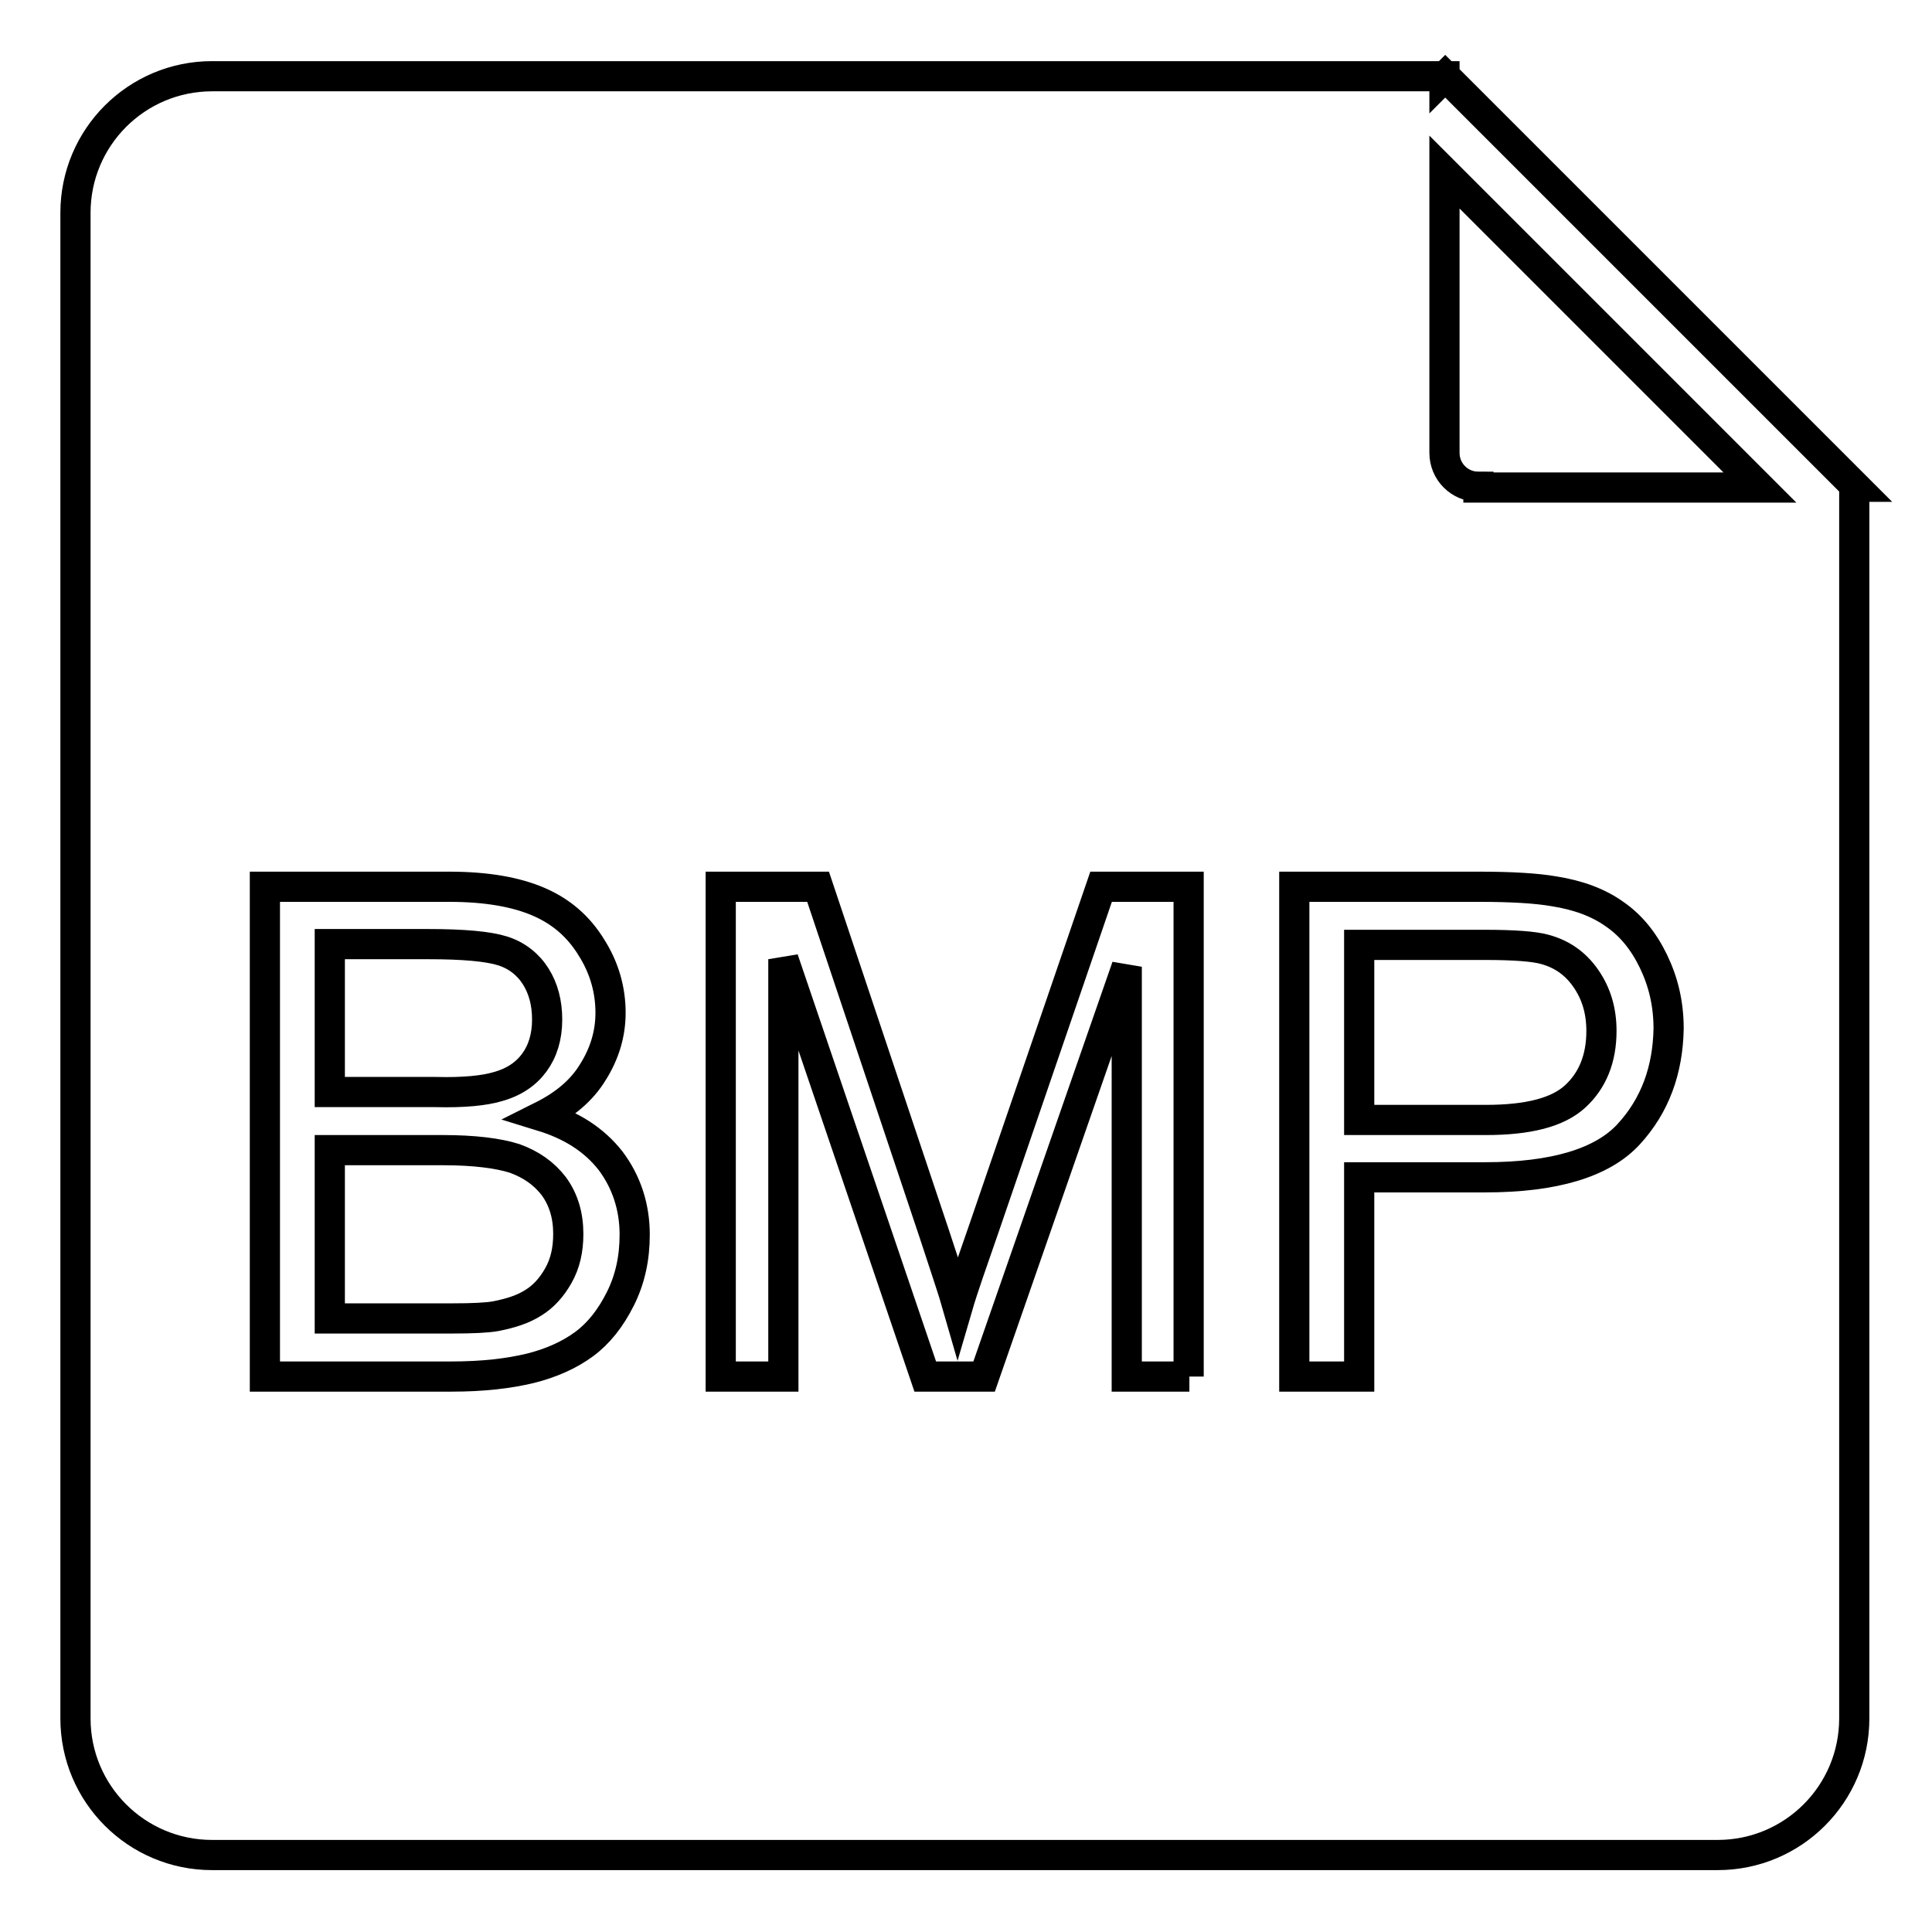 <?xml version="1.0" encoding="utf-8"?>
<!-- Svg Vector Icons : http://www.onlinewebfonts.com/icon -->
<!DOCTYPE svg PUBLIC "-//W3C//DTD SVG 1.1//EN" "http://www.w3.org/Graphics/SVG/1.1/DTD/svg11.dtd">
<svg version="1.1" xmlns="http://www.w3.org/2000/svg" xmlns:xlink="http://www.w3.org/1999/xlink" x="0px" y="0px" viewBox="0 0 256 256" enable-background="new 0 0 256 256" xml:space="preserve">
<g> <path stroke-width="4" fill-opacity="0" stroke="#000000"  d="M191.5,10.1l-0.1,0.1v-0.1h-9.1H28.1c-10,0-18.1,8.1-18.1,18.1v199.5c0,10,8.1,18.1,18.1,18.1h199.5 c10,0,18.1-8.1,18.1-18.1V64.5h0.2L191.5,10.1z M82.2,172.1c-1.3,2.6-2.9,4.6-4.8,6c-1.9,1.4-4.3,2.5-7.1,3.2 c-2.9,0.7-6.3,1.1-10.5,1.1H35.1v-64.9h24.4c5,0,8.9,0.7,11.9,2c3,1.3,5.3,3.3,7,6.1c1.7,2.7,2.5,5.6,2.5,8.6 c0,2.8-0.8,5.4-2.3,7.8c-1.5,2.5-3.8,4.4-6.8,5.9c3.9,1.2,6.9,3.1,9.1,5.9c2.1,2.8,3.2,6.1,3.2,9.8 C84.1,166.7,83.5,169.5,82.2,172.1L82.2,172.1z M157.6,182.4h-8.3v-54.3l-18.9,54.3h-7.8l-18.8-55.3v55.3h-8.3v-64.9h12.9l15.4,46 c1.4,4.3,2.5,7.5,3.1,9.6c0.7-2.4,1.9-5.8,3.5-10.4l15.5-45.2h11.6V182.4L157.6,182.4z M215.8,150.3c-3.5,3.8-9.9,5.7-19,5.7h-16.7 v26.4h-8.6v-64.9H196c4.3,0,7.6,0.2,9.9,0.6c3.2,0.5,5.9,1.5,8,3c2.2,1.5,3.9,3.6,5.2,6.3c1.3,2.7,2,5.6,2,8.9 C221,141.8,219.3,146.5,215.8,150.3L215.8,150.3z M195.9,64.5c-2.5,0-4.5-2-4.5-4.5V22.8l41.8,41.8H195.9z M68.2,153.5 c-2.2-0.7-5.4-1.1-9.5-1.1h-15v22.3h16.2c2.8,0,4.7-0.1,5.8-0.3c2-0.4,3.6-0.9,5-1.8c1.3-0.8,2.4-2,3.3-3.6 c0.9-1.6,1.3-3.4,1.3-5.5c0-2.4-0.6-4.5-1.9-6.3C72.1,155.5,70.4,154.3,68.2,153.5z M65.9,144c2.2-0.6,3.8-1.7,4.9-3.2 c1.1-1.5,1.7-3.4,1.7-5.7c0-2.2-0.5-4.1-1.5-5.7c-1-1.6-2.5-2.8-4.4-3.4c-1.9-0.6-5.2-0.9-9.9-0.9h-13v19.6h14 C61.5,144.8,64.2,144.5,65.9,144z M204.7,125.8c-1.4-0.4-4.1-0.6-8-0.6h-16.6v23.2h16.8c5.6,0,9.5-1,11.8-3.1 c2.3-2.1,3.5-5,3.5-8.7c0-2.7-0.7-5-2.1-7C208.7,127.6,206.9,126.4,204.7,125.8z"/></g>
</svg>